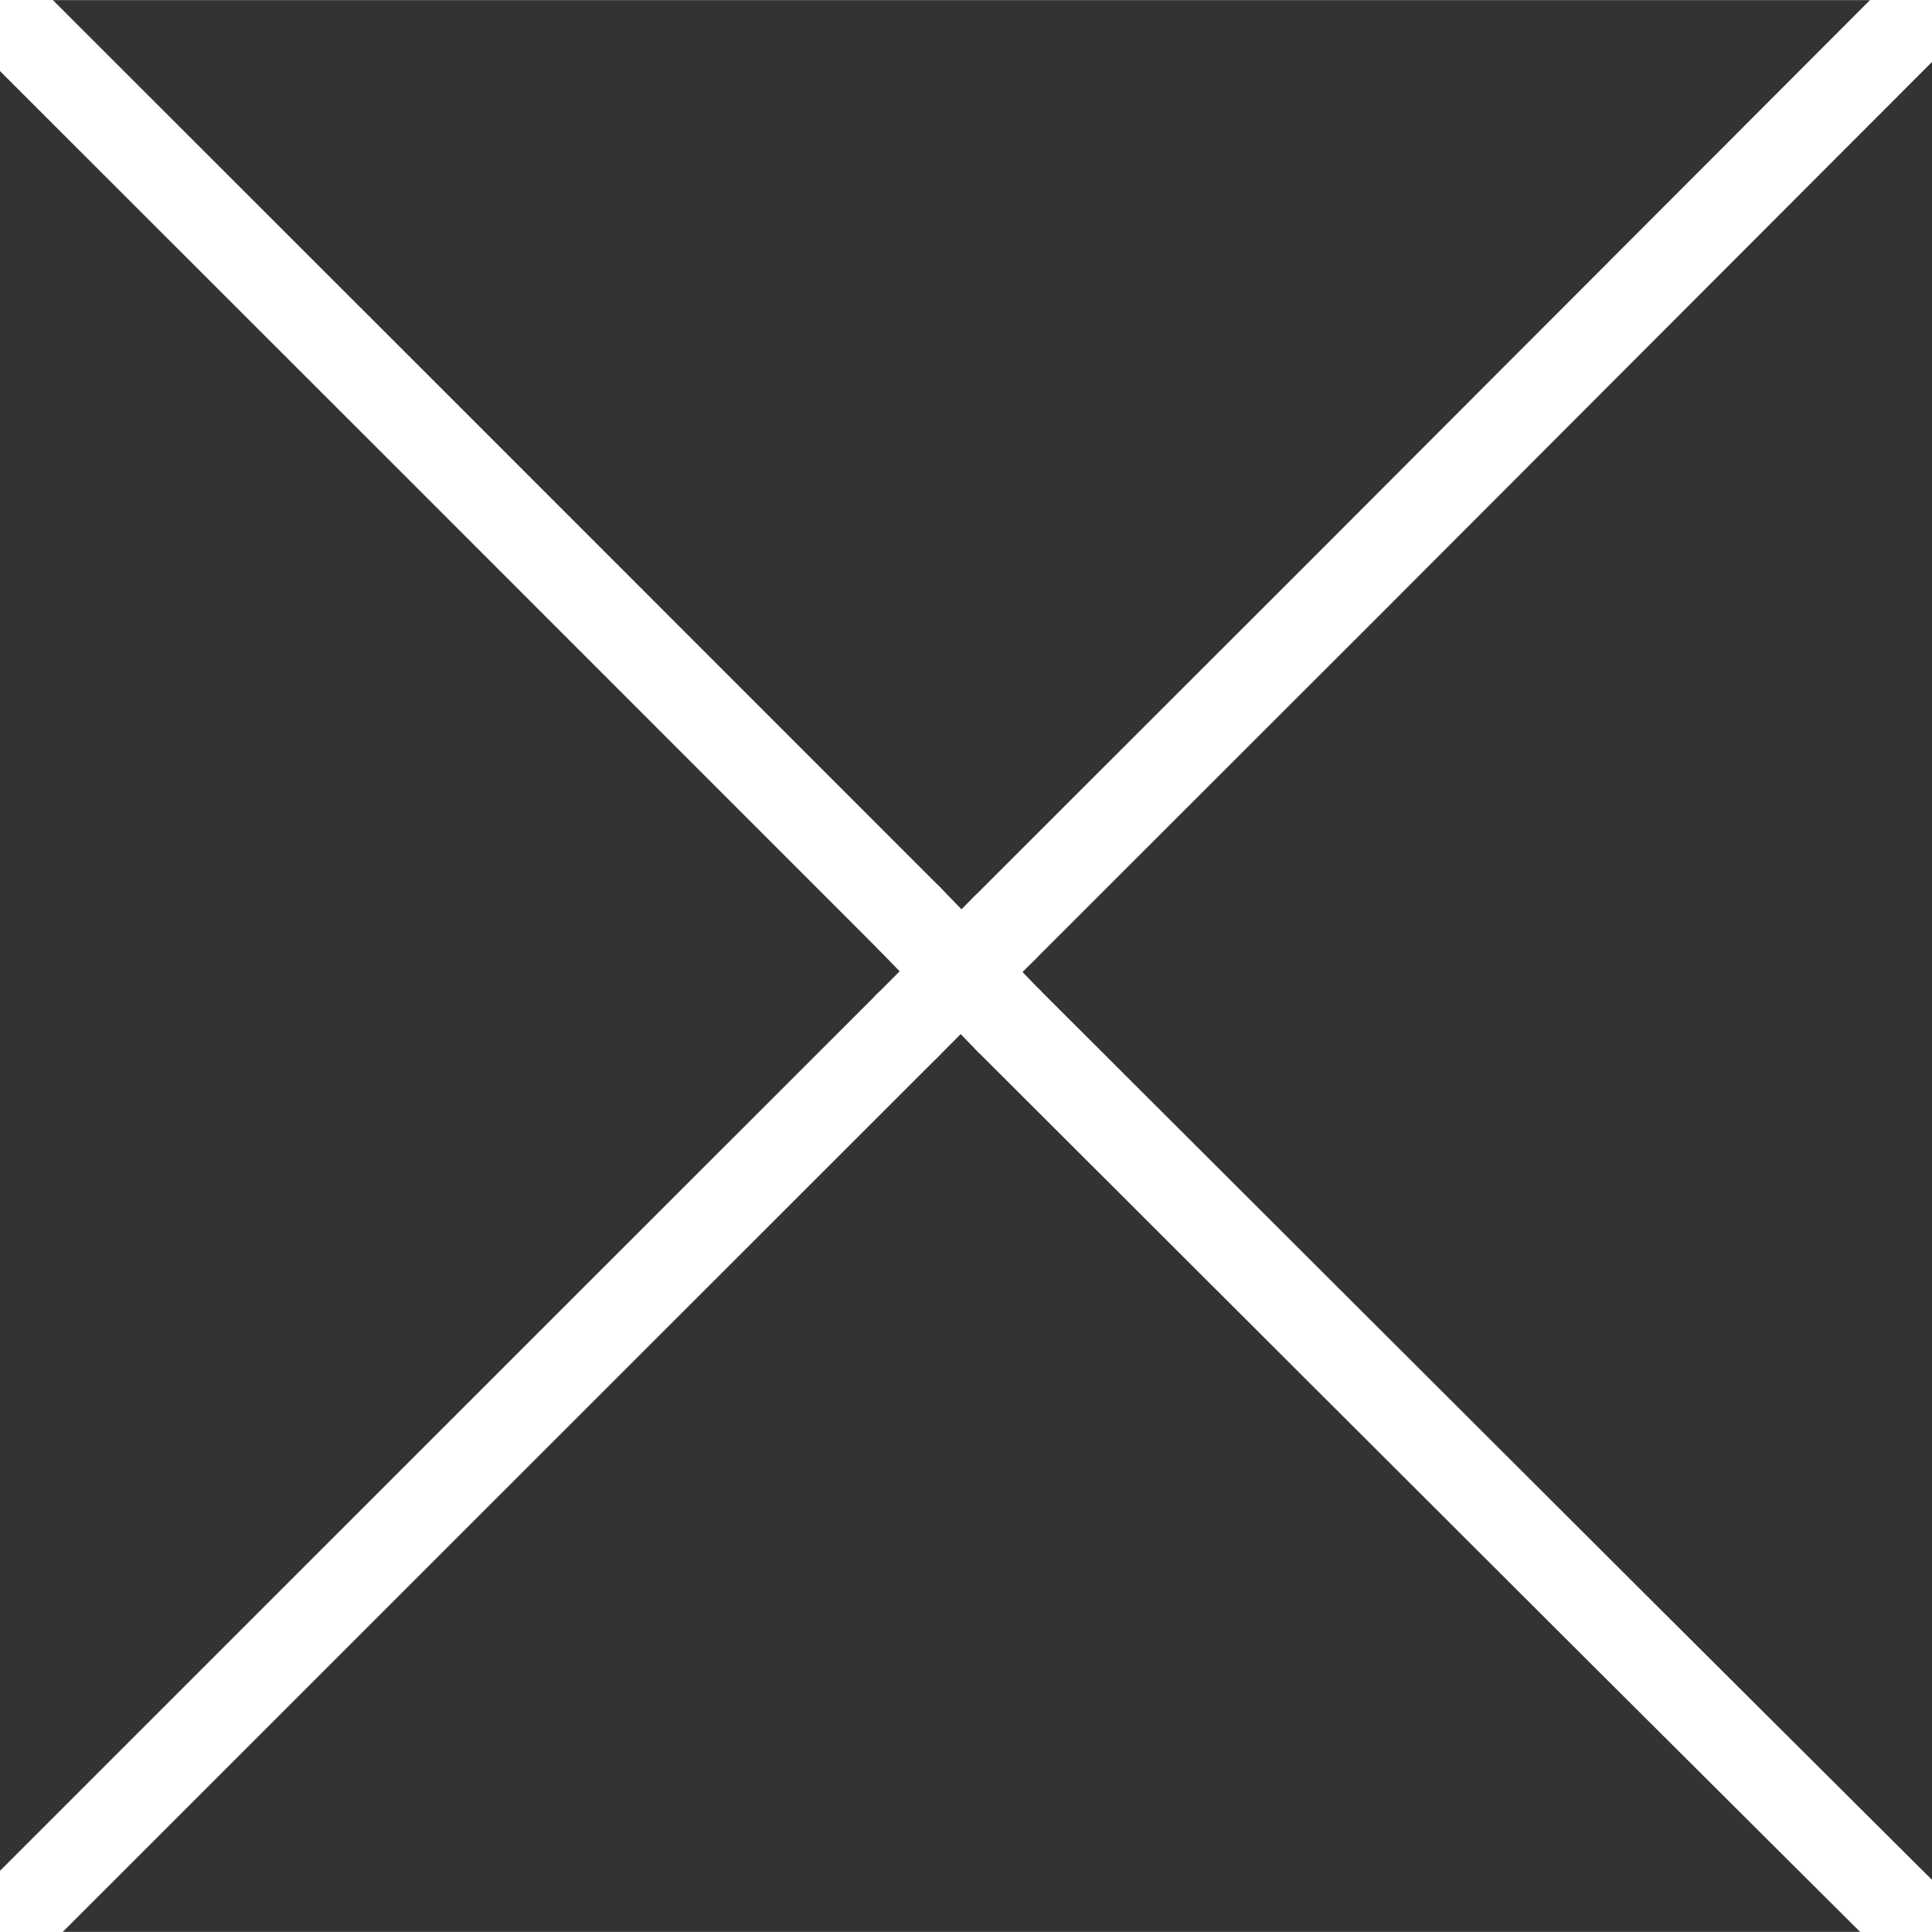 <svg overflow="visible" class="colorable-icon" height="1024" width="1024" viewBox="27.194 25.071 992.806 992.684" xmlns="http://www.w3.org/2000/svg"><rect x="27.194" y="25.071" width="992.806" height="992.684" fill="#333333" stroke="none"/><g stroke-width="45.0" id="skeleton-paths"><path stroke-linejoin="round" stroke-linecap="round" fill="none" stroke-width="45" stroke="#FFFFFF" d="M543.120 502.213L544.707 500.627L546.962 498.374L549.775 495.563L552.940 492.399L555.753 489.589L558.918 486.425L561.731 483.615L564.896 480.451L567.709 477.641L570.874 474.477L573.687 471.666L576.852 468.503L579.665 465.692L582.830 462.529L585.643 459.718L588.808 456.554L591.621 453.744L594.786 450.580L597.599 447.770L600.764 444.606L603.577 441.796L606.742 438.632L609.555 435.821L612.720 432.658L615.533 429.847L618.698 426.684L621.511 423.873L624.676 420.710L627.489 417.899L630.654 414.735L633.467 411.925L636.632 408.761L639.445 405.951L642.610 402.787L645.423 399.977L648.588 396.813L651.401 394.002L654.566 390.839L657.379 388.028L660.544 384.865L663.357 382.054L666.522 378.891L669.335 376.080L672.500 372.916L675.313 370.106L678.478 366.942L681.291 364.132L684.456 360.968L687.269 358.158L690.434 354.994L693.247 352.183L696.412 349.020L699.225 346.209L702.390 343.046L705.203 340.235L708.368 337.072L711.181 334.261L714.346 331.097L717.158 328.286L720.322 325.121L723.133 322.309L726.295 319.142L729.104 316.328L732.267 313.161L735.076 310.348L738.238 307.181L741.048 304.367L744.210 301.200L747.019 298.387L750.181 295.220L752.991 292.406L756.153 289.239L758.962 286.425L762.124 283.258L764.934 280.445L768.096 277.278L770.905 274.464L774.068 271.297L776.877 268.484L780.039 265.317L782.854 262.497L786.094 259.252L789.342 255.999L792.951 252.384L796.542 248.788L799.737 245.588L802.942 242.379L805.739 239.577L808.902 236.410L811.711 233.597L814.873 230.430L817.682 227.616L820.845 224.449L823.654 221.636L826.816 218.469L829.626 215.655L832.788 212.488L835.597 209.674L838.759 206.507L841.569 203.694L844.731 200.527L847.540 197.713L850.702 194.546L853.512 191.733L856.674 188.566L859.483 185.752L862.646 182.585L865.455 179.771L868.617 176.605L871.426 173.791L874.577 170.636L877.255 167.954L880.185 165.020L882.655 162.547L885.601 159.596L888.307 156.885L891.485 153.703L894.312 150.871L897.480 147.698L900.289 144.885L903.451 141.718L906.261 138.904L909.423 135.737L912.232 132.924L915.394 129.757L918.204 126.943L921.366 123.776L924.175 120.962L927.337 117.795L930.147 114.982L933.309 111.815L936.118 109.001L939.280 105.834L942.090 103.021L945.252 99.854L948.061 97.040L951.224 93.873L954.033 91.059L957.195 87.892L960.004 85.079L963.167 81.912L965.976 79.098L969.138 75.931L971.948 73.118L975.110 69.951L977.919 67.137L981.081 63.970L983.891 61.156L987.053 57.989L989.862 55.176L993.029 52.004L995.855 49.174L998.936 46.088L1001.542 43.477L1004.364 40.650L1006.896 38.115L1009.931 35.077L1012.728 32.277L1015.926 29.094L1017.950 27.082L1020 25.071" id="path-0-0"></path><path stroke-linejoin="round" stroke-linecap="round" fill="none" stroke-width="45" stroke="#FFFFFF" d="M30.923 33.437L34.333 36.818L38.504 41.010L44.377 46.885L50.344 52.869L56.322 58.843L62.300 64.817L68.277 70.792L74.255 76.766L80.233 82.741L86.210 88.715L92.188 94.690L98.166 100.664L104.143 106.639L110.121 112.613L116.099 118.588L122.076 124.562L128.054 130.537L134.032 136.511L140.009 142.485L145.987 148.460L151.965 154.434L157.942 160.409L163.920 166.383L169.898 172.358L175.875 178.332L181.853 184.307L187.831 190.281L193.809 196.256L199.786 202.230L205.764 208.205L211.742 214.179L217.719 220.154L223.697 226.128L229.675 232.102L235.652 238.077L241.629 244.052L247.606 250.028L253.582 256.004L259.557 261.981L265.532 267.958L271.508 273.934L277.483 279.911L283.458 285.888L289.434 291.865L295.409 297.842L301.384 303.818L307.360 309.795L313.335 315.772L319.310 321.749L325.286 327.726L331.261 333.702L337.236 339.679L343.212 345.656L349.187 351.633L355.162 357.610L361.138 363.586L367.113 369.563L373.088 375.540L379.064 381.517L385.039 387.494L391.014 393.471L396.990 399.447L402.965 405.424L408.940 411.401L414.916 417.378L420.891 423.355L426.866 429.331L432.842 435.308L438.817 441.285L444.792 447.262L450.768 453.239L456.743 459.215L462.718 465.192L468.694 471.169L474.669 477.146L480.644 483.123L486.620 489.100L490.892 493.372L494.508 496.990" id="path-1-0"></path><path stroke-linejoin="round" stroke-linecap="round" fill="none" stroke-width="45" stroke="#FFFFFF" d="M27.194 1017.755L30.580 1014.578L34.144 1011.109L39.200 1006.165L44.174 1001.203L49.626 995.757L55.366 990.018L61.342 984.042L67.319 978.066L73.295 972.091L79.272 966.115L85.248 960.139L91.225 954.163L97.201 948.188L103.177 942.212L109.154 936.236L115.130 930.261L121.107 924.285L127.083 918.309L133.060 912.334L139.036 906.358L145.013 900.382L150.989 894.407L156.966 888.431L162.942 882.455L168.918 876.479L174.895 870.504L180.871 864.528L186.848 858.552L192.824 852.577L198.801 846.601L204.777 840.625L210.754 834.650L216.730 828.674L222.707 822.698L228.683 816.723L234.659 810.747L240.636 804.771L246.612 798.795L252.589 792.820L258.565 786.844L264.542 780.868L270.518 774.893L276.495 768.917L282.471 762.941L288.448 756.966L294.424 750.990L300.400 745.014L306.377 739.039L312.353 733.063L318.330 727.087L324.306 721.111L330.283 715.136L336.259 709.160L342.236 703.185L348.214 697.210L354.191 691.236L360.169 685.261L366.146 679.286L372.124 673.312L378.101 667.337L384.079 661.363L390.056 655.388L396.034 649.413L402.012 643.439L407.989 637.464L413.967 631.490L419.944 625.515L425.922 619.540L431.899 613.566L437.877 607.591L443.854 601.617L449.832 595.642L455.809 589.667L461.787 583.693L467.764 577.718L473.742 571.744L479.719 565.769L485.697 559.794L489.971 555.523L493.588 551.907" id="path-2-0"></path><path stroke-linejoin="round" stroke-linecap="round" fill="none" stroke-width="45" stroke="#FFFFFF" d="M545.363 549.345L546.951 550.930L549.207 553.182L552.021 555.991L555.188 559.153L558.002 561.962L561.169 565.124L563.983 567.933L567.151 571.095L569.964 573.904L573.132 577.066L575.946 579.875L579.113 583.037L581.927 585.846L585.094 589.008L587.908 591.817L591.075 594.979L593.889 597.788L597.056 600.950L599.870 603.759L603.030 606.913L605.818 609.696L608.835 612.707L611.426 615.293L614.277 618.139L616.910 620.768L619.978 623.832L622.797 626.646L625.965 629.810L628.779 632.619L631.947 635.781L634.760 638.590L637.928 641.752L640.742 644.561L643.909 647.723L646.723 650.532L649.890 653.694L652.704 656.503L655.871 659.665L658.685 662.474L661.852 665.636L664.666 668.445L667.834 671.607L670.647 674.416L673.815 677.578L676.629 680.387L679.796 683.549L682.610 686.358L685.777 689.520L688.591 692.329L691.758 695.491L694.572 698.300L697.739 701.462L700.553 704.271L703.721 707.433L706.534 710.242L709.702 713.404L712.516 716.213L715.683 719.375L718.497 722.184L721.664 725.345L724.478 728.154L727.646 731.316L730.460 734.125L733.628 737.286L736.442 740.095L739.610 743.257L742.424 746.065L745.591 749.227L748.405 752.036L751.573 755.197L754.387 758.006L757.555 761.168L760.369 763.977L763.537 767.138L766.351 769.947L769.518 773.109L772.332 775.917L775.500 779.079L778.314 781.888L781.482 785.049L784.296 787.858L787.464 791.020L790.278 793.829L793.445 796.990L796.259 799.799L799.427 802.961L802.241 805.769L805.409 808.931L808.223 811.740L811.391 814.901L814.205 817.710L817.372 820.872L820.186 823.680L823.354 826.842L826.168 829.651L829.336 832.812L832.150 835.621L835.318 838.783L838.132 841.592L841.299 844.753L844.113 847.562L847.281 850.724L850.095 853.532L853.263 856.694L856.077 859.503L859.245 862.664L862.060 865.472L865.230 868.631L868.047 871.437L871.218 874.596L874.035 877.402L877.205 880.560L880.022 883.366L883.193 886.524L886.010 889.330L889.181 892.489L891.998 895.295L895.169 898.453L897.986 901.259L901.156 904.418L903.973 907.224L907.144 910.382L909.961 913.188L913.132 916.346L915.949 919.152L919.120 922.311L921.937 925.117L925.107 928.275L927.924 931.081L931.095 934.240L933.912 937.046L937.083 940.204L939.900 943.010L943.071 946.168L945.888 948.974L949.058 952.133L951.875 954.939L955.046 958.097L957.863 960.903L961.034 964.062L963.851 966.868L967.022 970.026L969.839 972.832L973.009 975.990L975.826 978.796L978.997 981.955L981.810 984.756L985.038 987.972L988.264 991.185L991.872 994.779L995.482 998.374L998.715 1001.590L1001.843 1004.690L1004.479 1007.289L1007.351 1010.116L1009.967 1012.702L1012.099 1014.813L1013.669 1016.380" id="path-3-0"></path><path stroke-linejoin="round" stroke-linecap="round" fill="none" stroke-width="45" stroke="#FFFFFF" d="M543.120 502.213L521.079 524.335" id="path-connection-1"></path><path stroke-linejoin="round" stroke-linecap="round" fill="none" stroke-width="45" stroke="#FFFFFF" d="M494.508 496.990L521.079 524.335" id="path-connection-2"></path><path stroke-linejoin="round" stroke-linecap="round" fill="none" stroke-width="45" stroke="#FFFFFF" d="M493.588 551.907L521.079 524.335" id="path-connection-3"></path><path stroke-linejoin="round" stroke-linecap="round" fill="none" stroke-width="45" stroke="#FFFFFF" d="M545.363 549.345L521.079 524.335" id="path-connection-4"></path></g></svg>